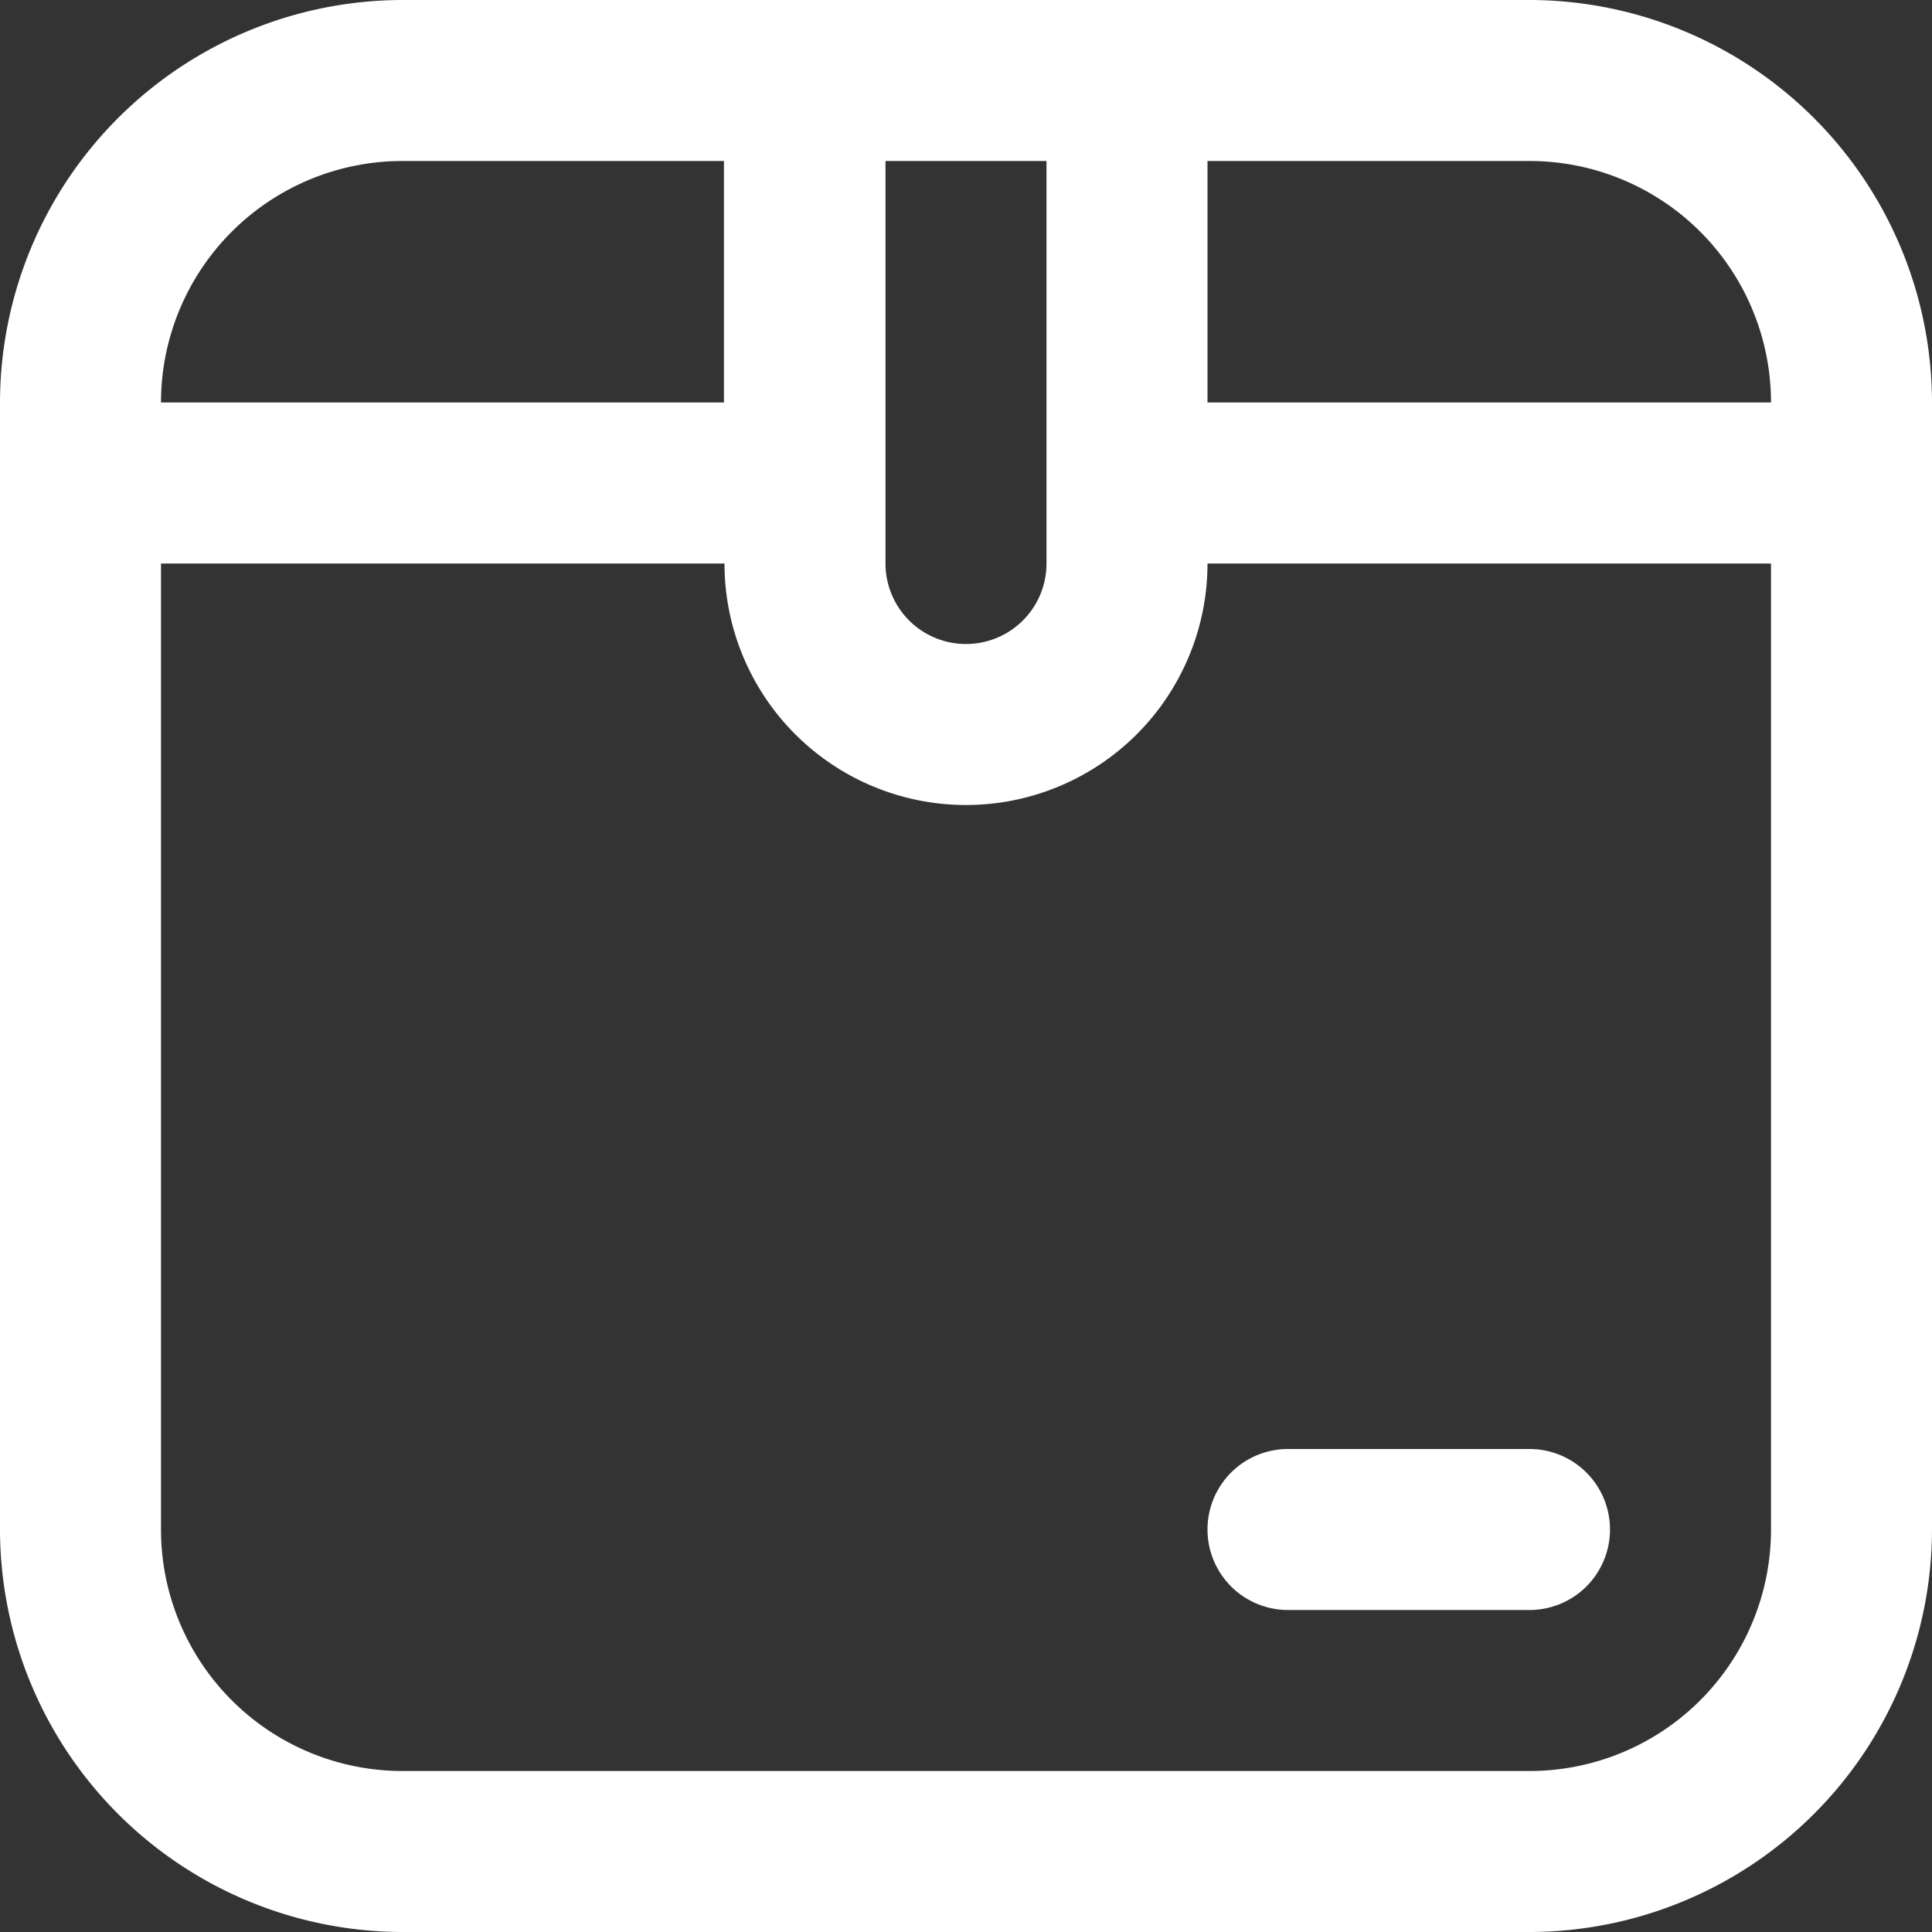 <svg xmlns="http://www.w3.org/2000/svg" width="13.824" height="13.824" viewBox="0 0 13.824 13.824">
  <rect x="0" y="0" width="13.824" height="13.824" fill="#333333" stroke="none"/>
  <path id="csomag_icon" data-name="csomag icon" d="M10.944,0H2.88A2.884,2.884,0,0,0,0,2.88v8.064a2.884,2.884,0,0,0,2.88,2.88h8.064a2.884,2.884,0,0,0,2.88-2.88V2.88A2.884,2.884,0,0,0,10.944,0Zm1.728,2.88H8.64V1.152h2.3A1.728,1.728,0,0,1,12.672,2.88ZM6.336,1.152H7.488v2.88a.576.576,0,1,1-1.152,0Zm-3.456,0h2.3V2.88H1.152A1.728,1.728,0,0,1,2.88,1.152Zm8.064,11.52H2.88a1.728,1.728,0,0,1-1.728-1.728V4.032H5.184a1.728,1.728,0,0,0,3.456,0h4.032v6.912A1.728,1.728,0,0,1,10.944,12.672Zm.576-1.728a.576.576,0,0,1-.576.576H9.216a.576.576,0,1,1,0-1.152h1.728A.576.576,0,0,1,11.52,10.944Z" fill="#fff"/>
</svg>
